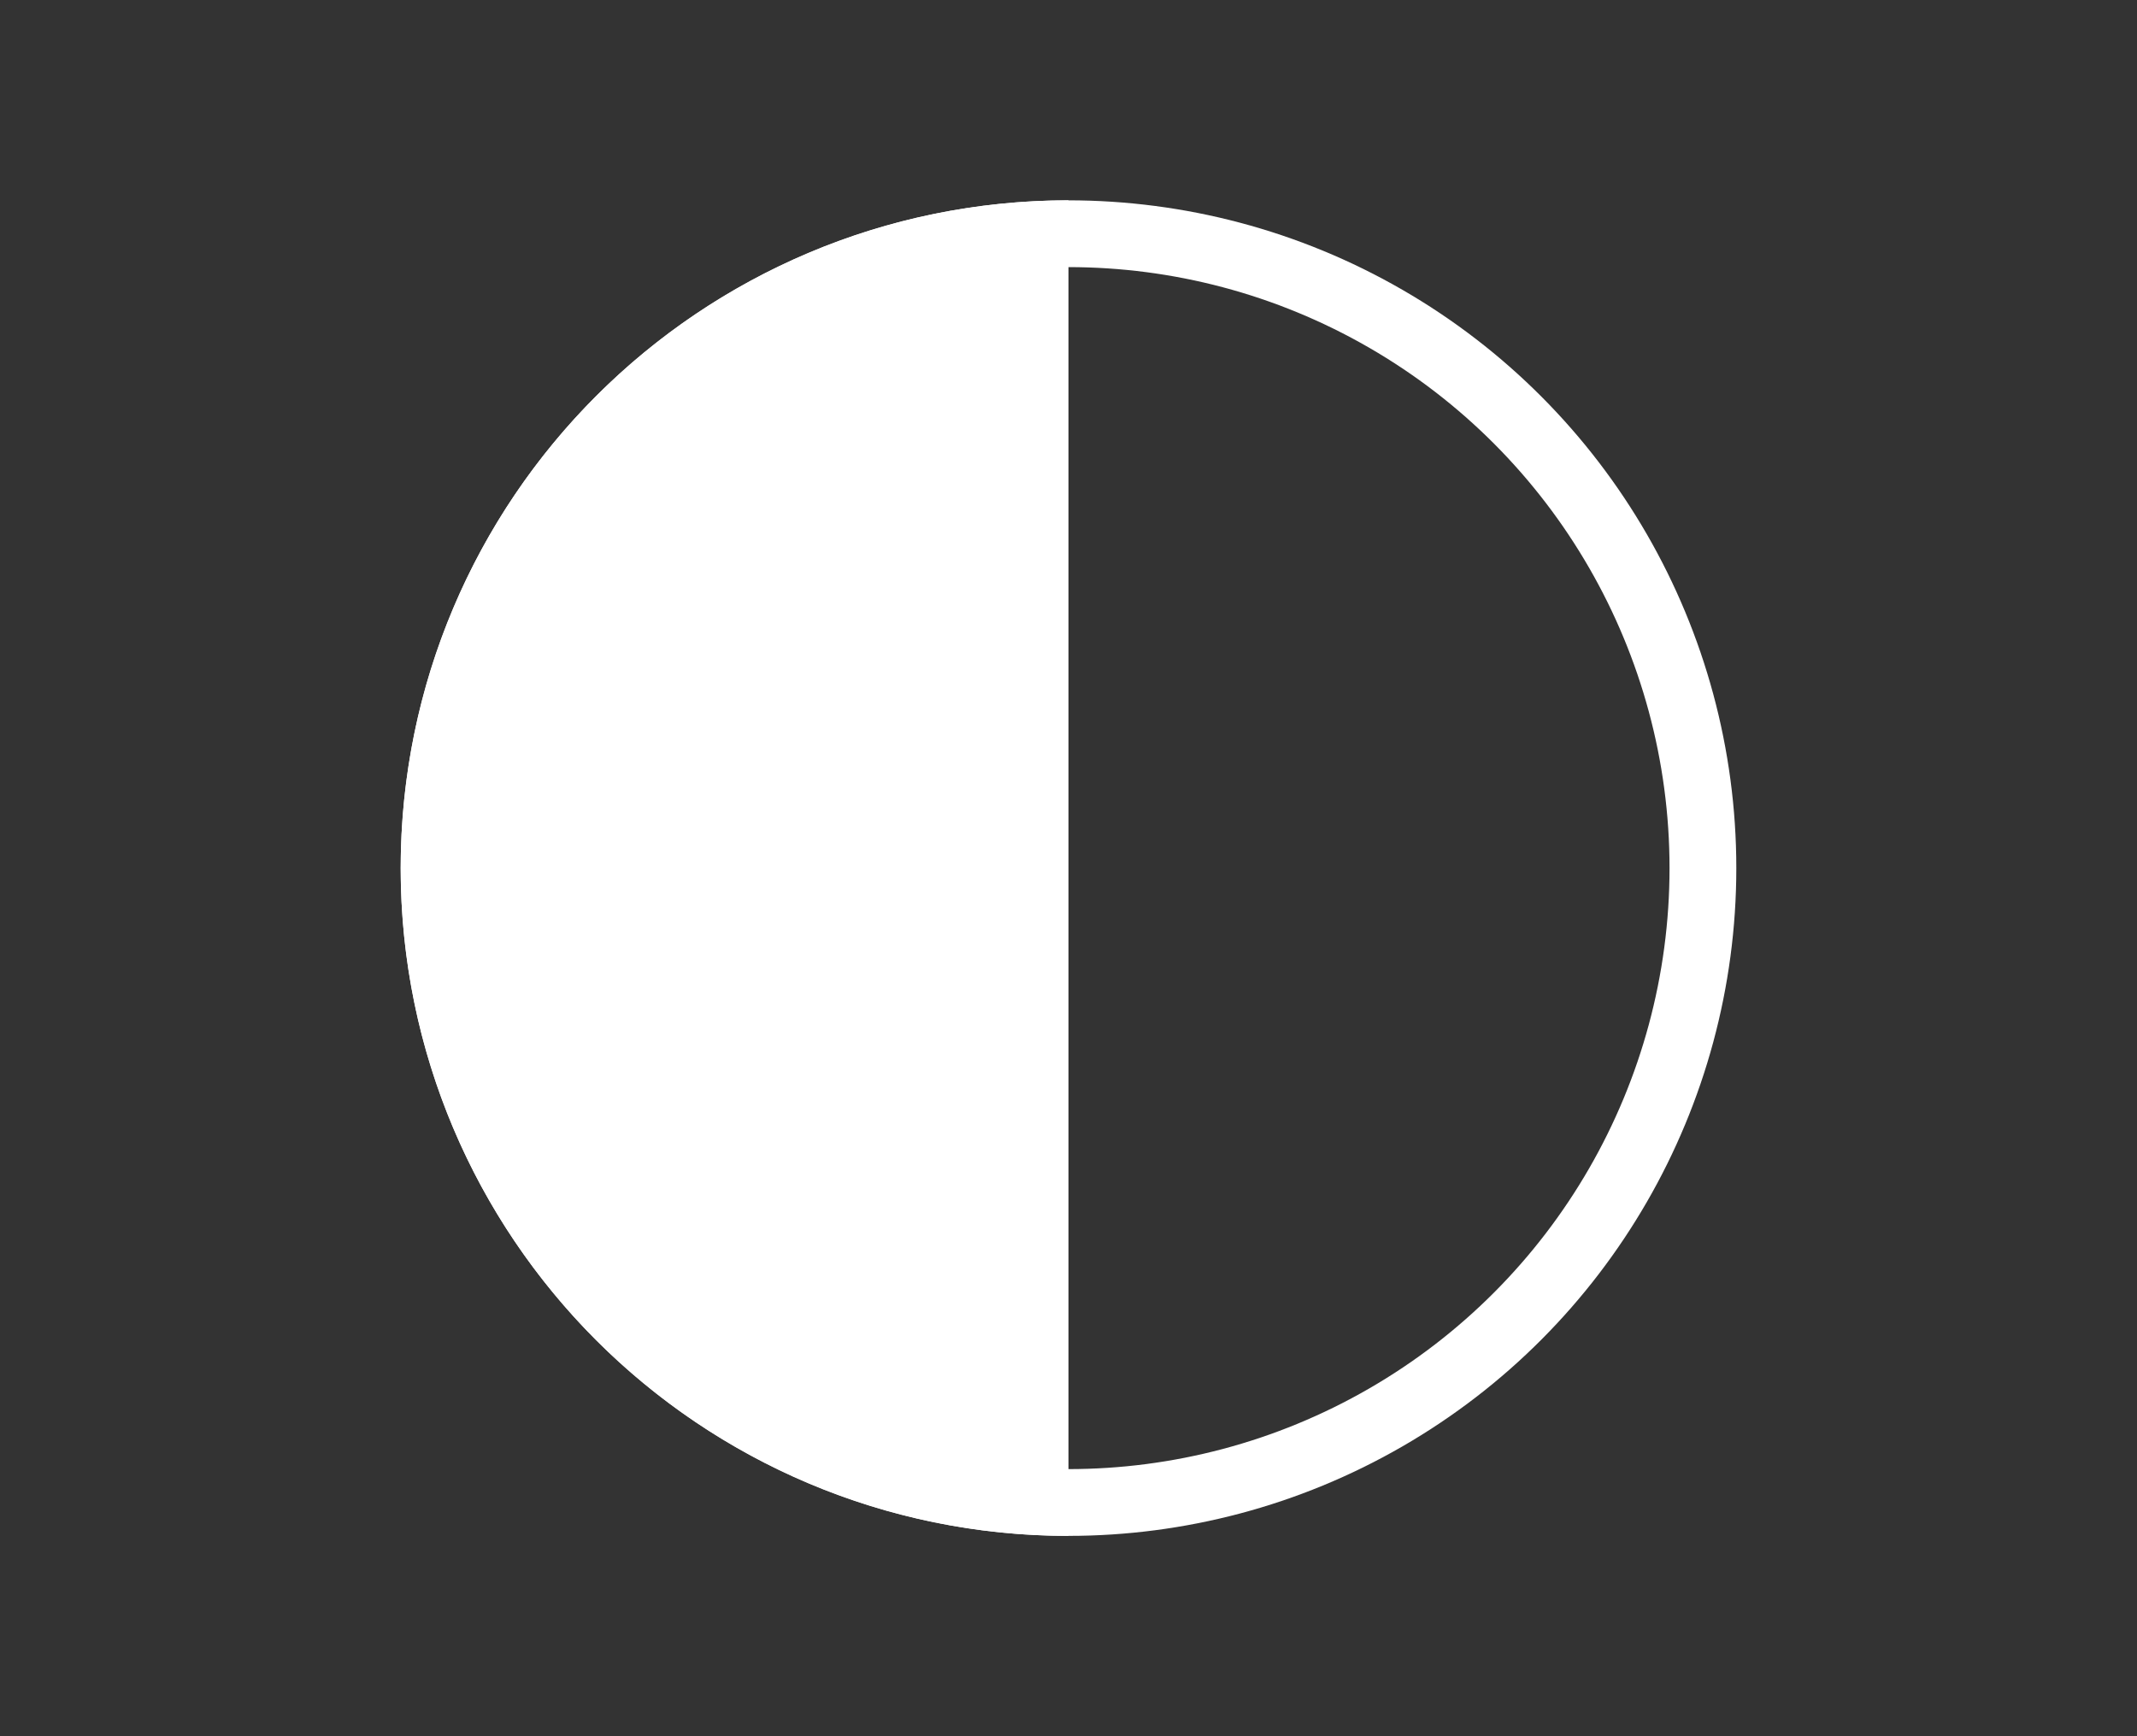 <svg width="32" height="26" viewBox="0 0 32 26" fill="none" xmlns="http://www.w3.org/2000/svg">
<rect x="0" y="0" width="32" height="26" fill="#333333" stroke="none"/>
<circle cx="16" cy="13" r="9.5" transform="rotate(-180 16 13)" stroke="white"/>
<path fill-rule="evenodd" clip-rule="evenodd" d="M16 23L16 3C10.477 3 6 7.477 6 13C6 18.523 10.477 23 16 23Z" fill="white"/>
</svg>
